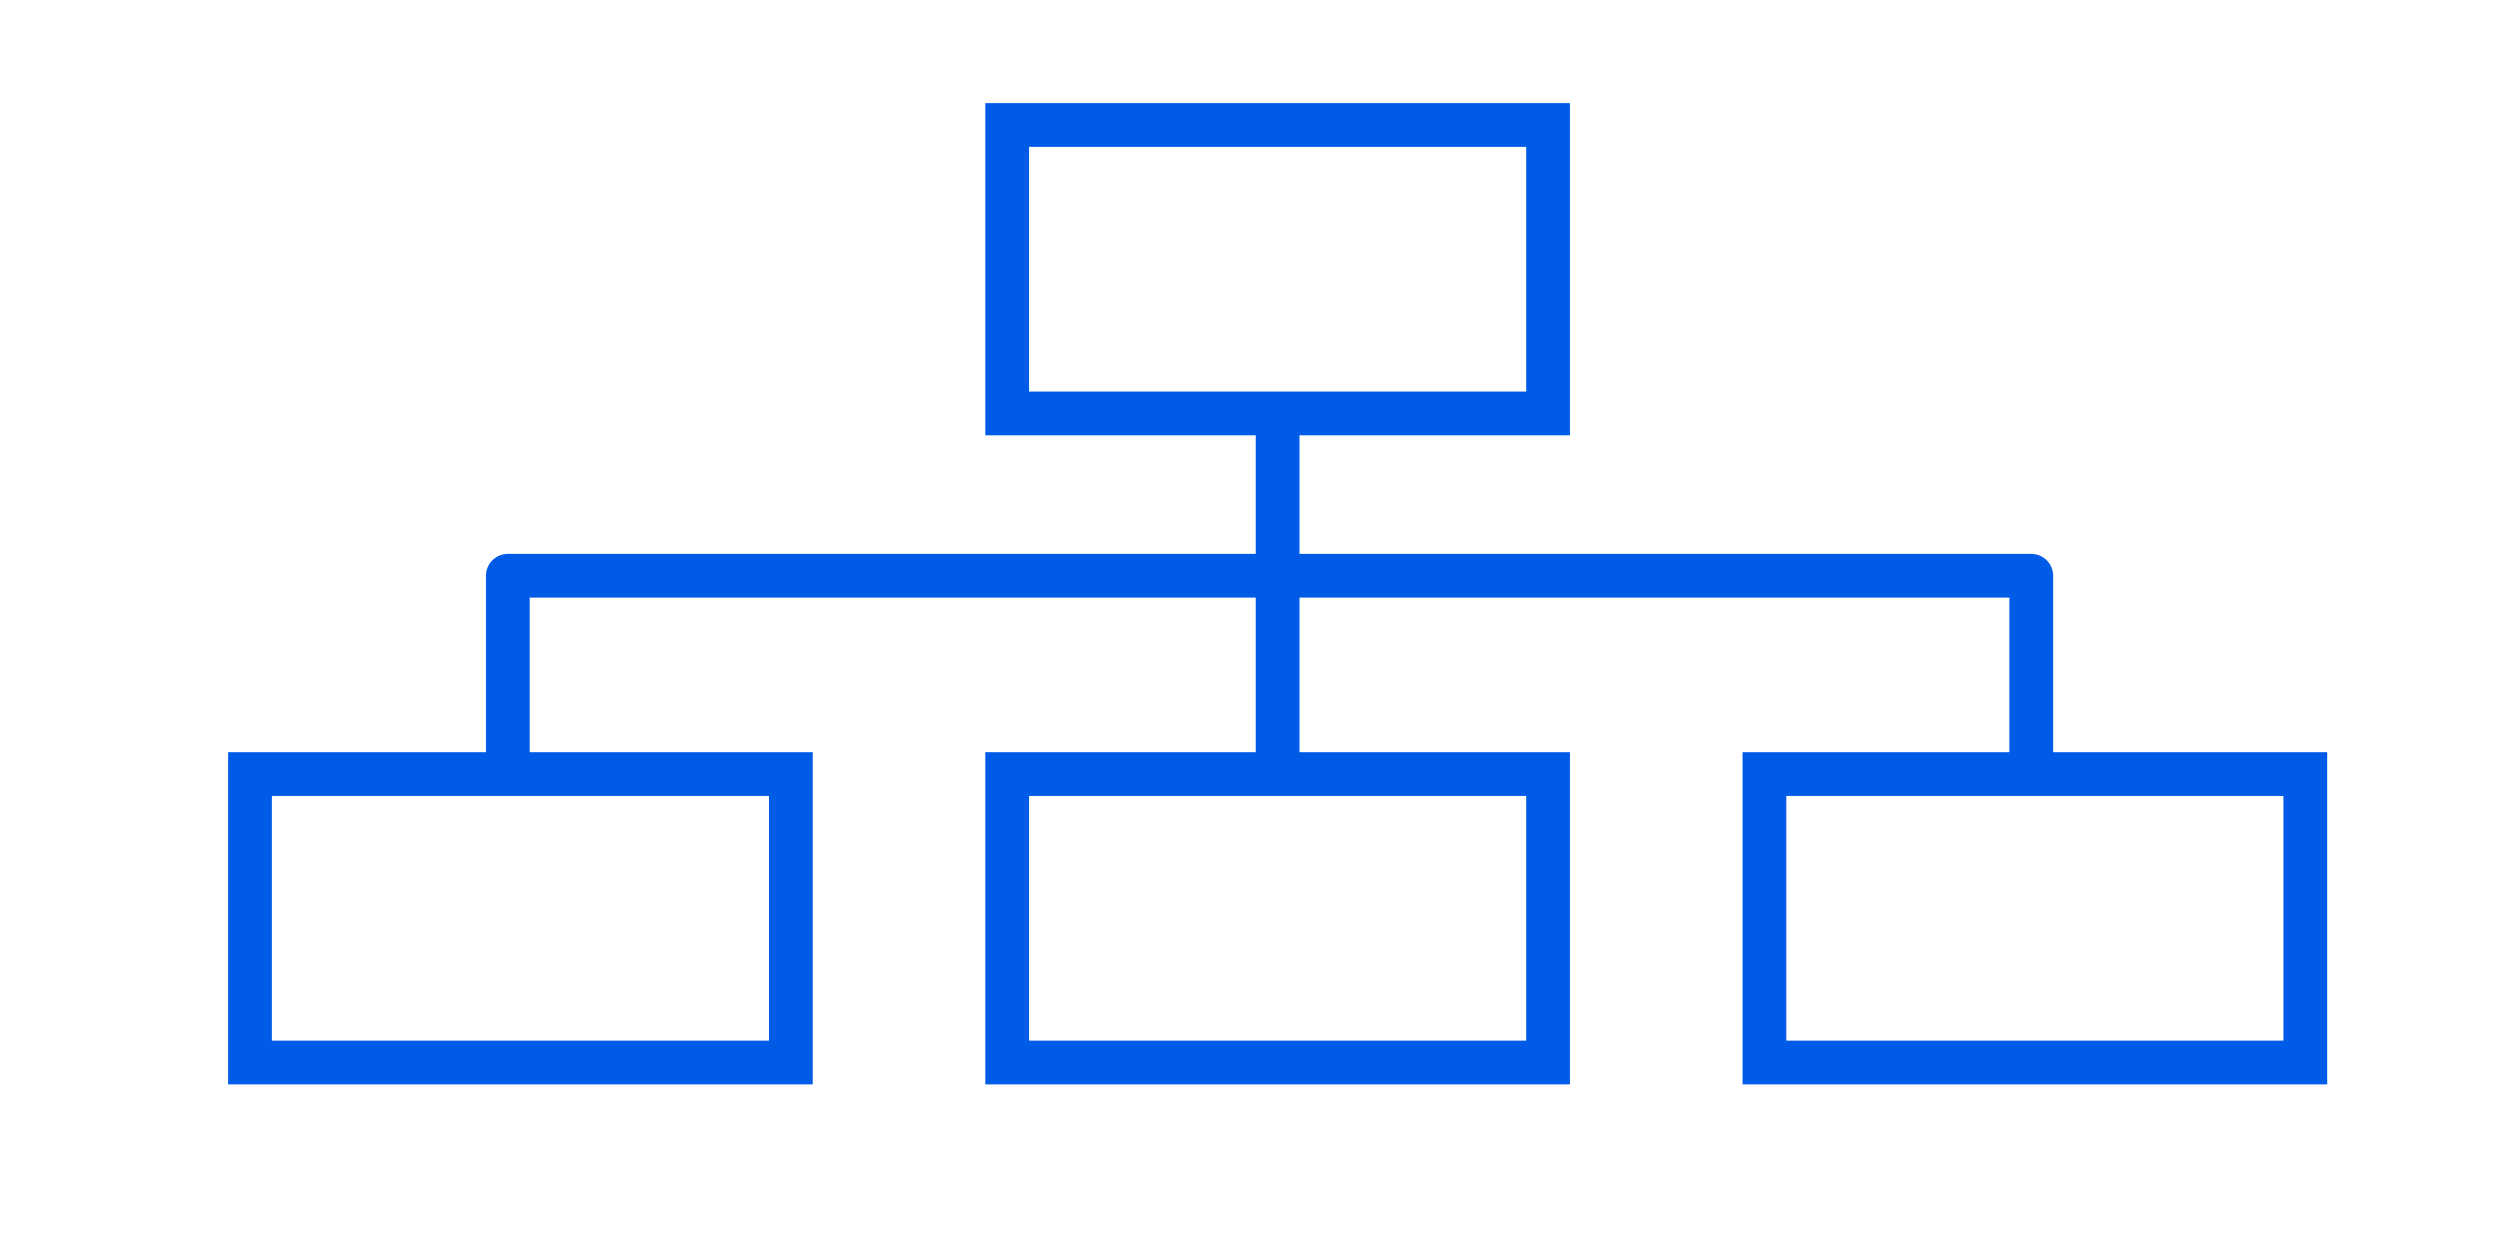 <?xml version="1.0" encoding="UTF-8"?> <svg xmlns="http://www.w3.org/2000/svg" width="40" height="20" viewBox="0 0 40 20" fill="none"> <path d="M36.885 12.385H28.231V17H32.558H36.885V12.385Z" stroke="#005CE7" stroke-width="0.7"></path> <path d="M12.654 12.385H4V17H8.327H12.654V12.385Z" stroke="#005CE7" stroke-width="0.7"></path> <path d="M8.125 12.125V9.212H32.5V12.125" stroke="#005CE7" stroke-width="0.7" stroke-linecap="round" stroke-linejoin="round"></path> <path d="M24.769 2H16.115V6.615H20.442H24.769V2Z" stroke="#005CE7" stroke-width="0.7"></path> <path d="M24.769 12.385H16.115V17H20.442H24.769V12.385Z" stroke="#005CE7" stroke-width="0.7"></path> <path d="M20.442 12.385V9.212V6.615" stroke="#005CE7" stroke-width="0.7"></path> </svg> 